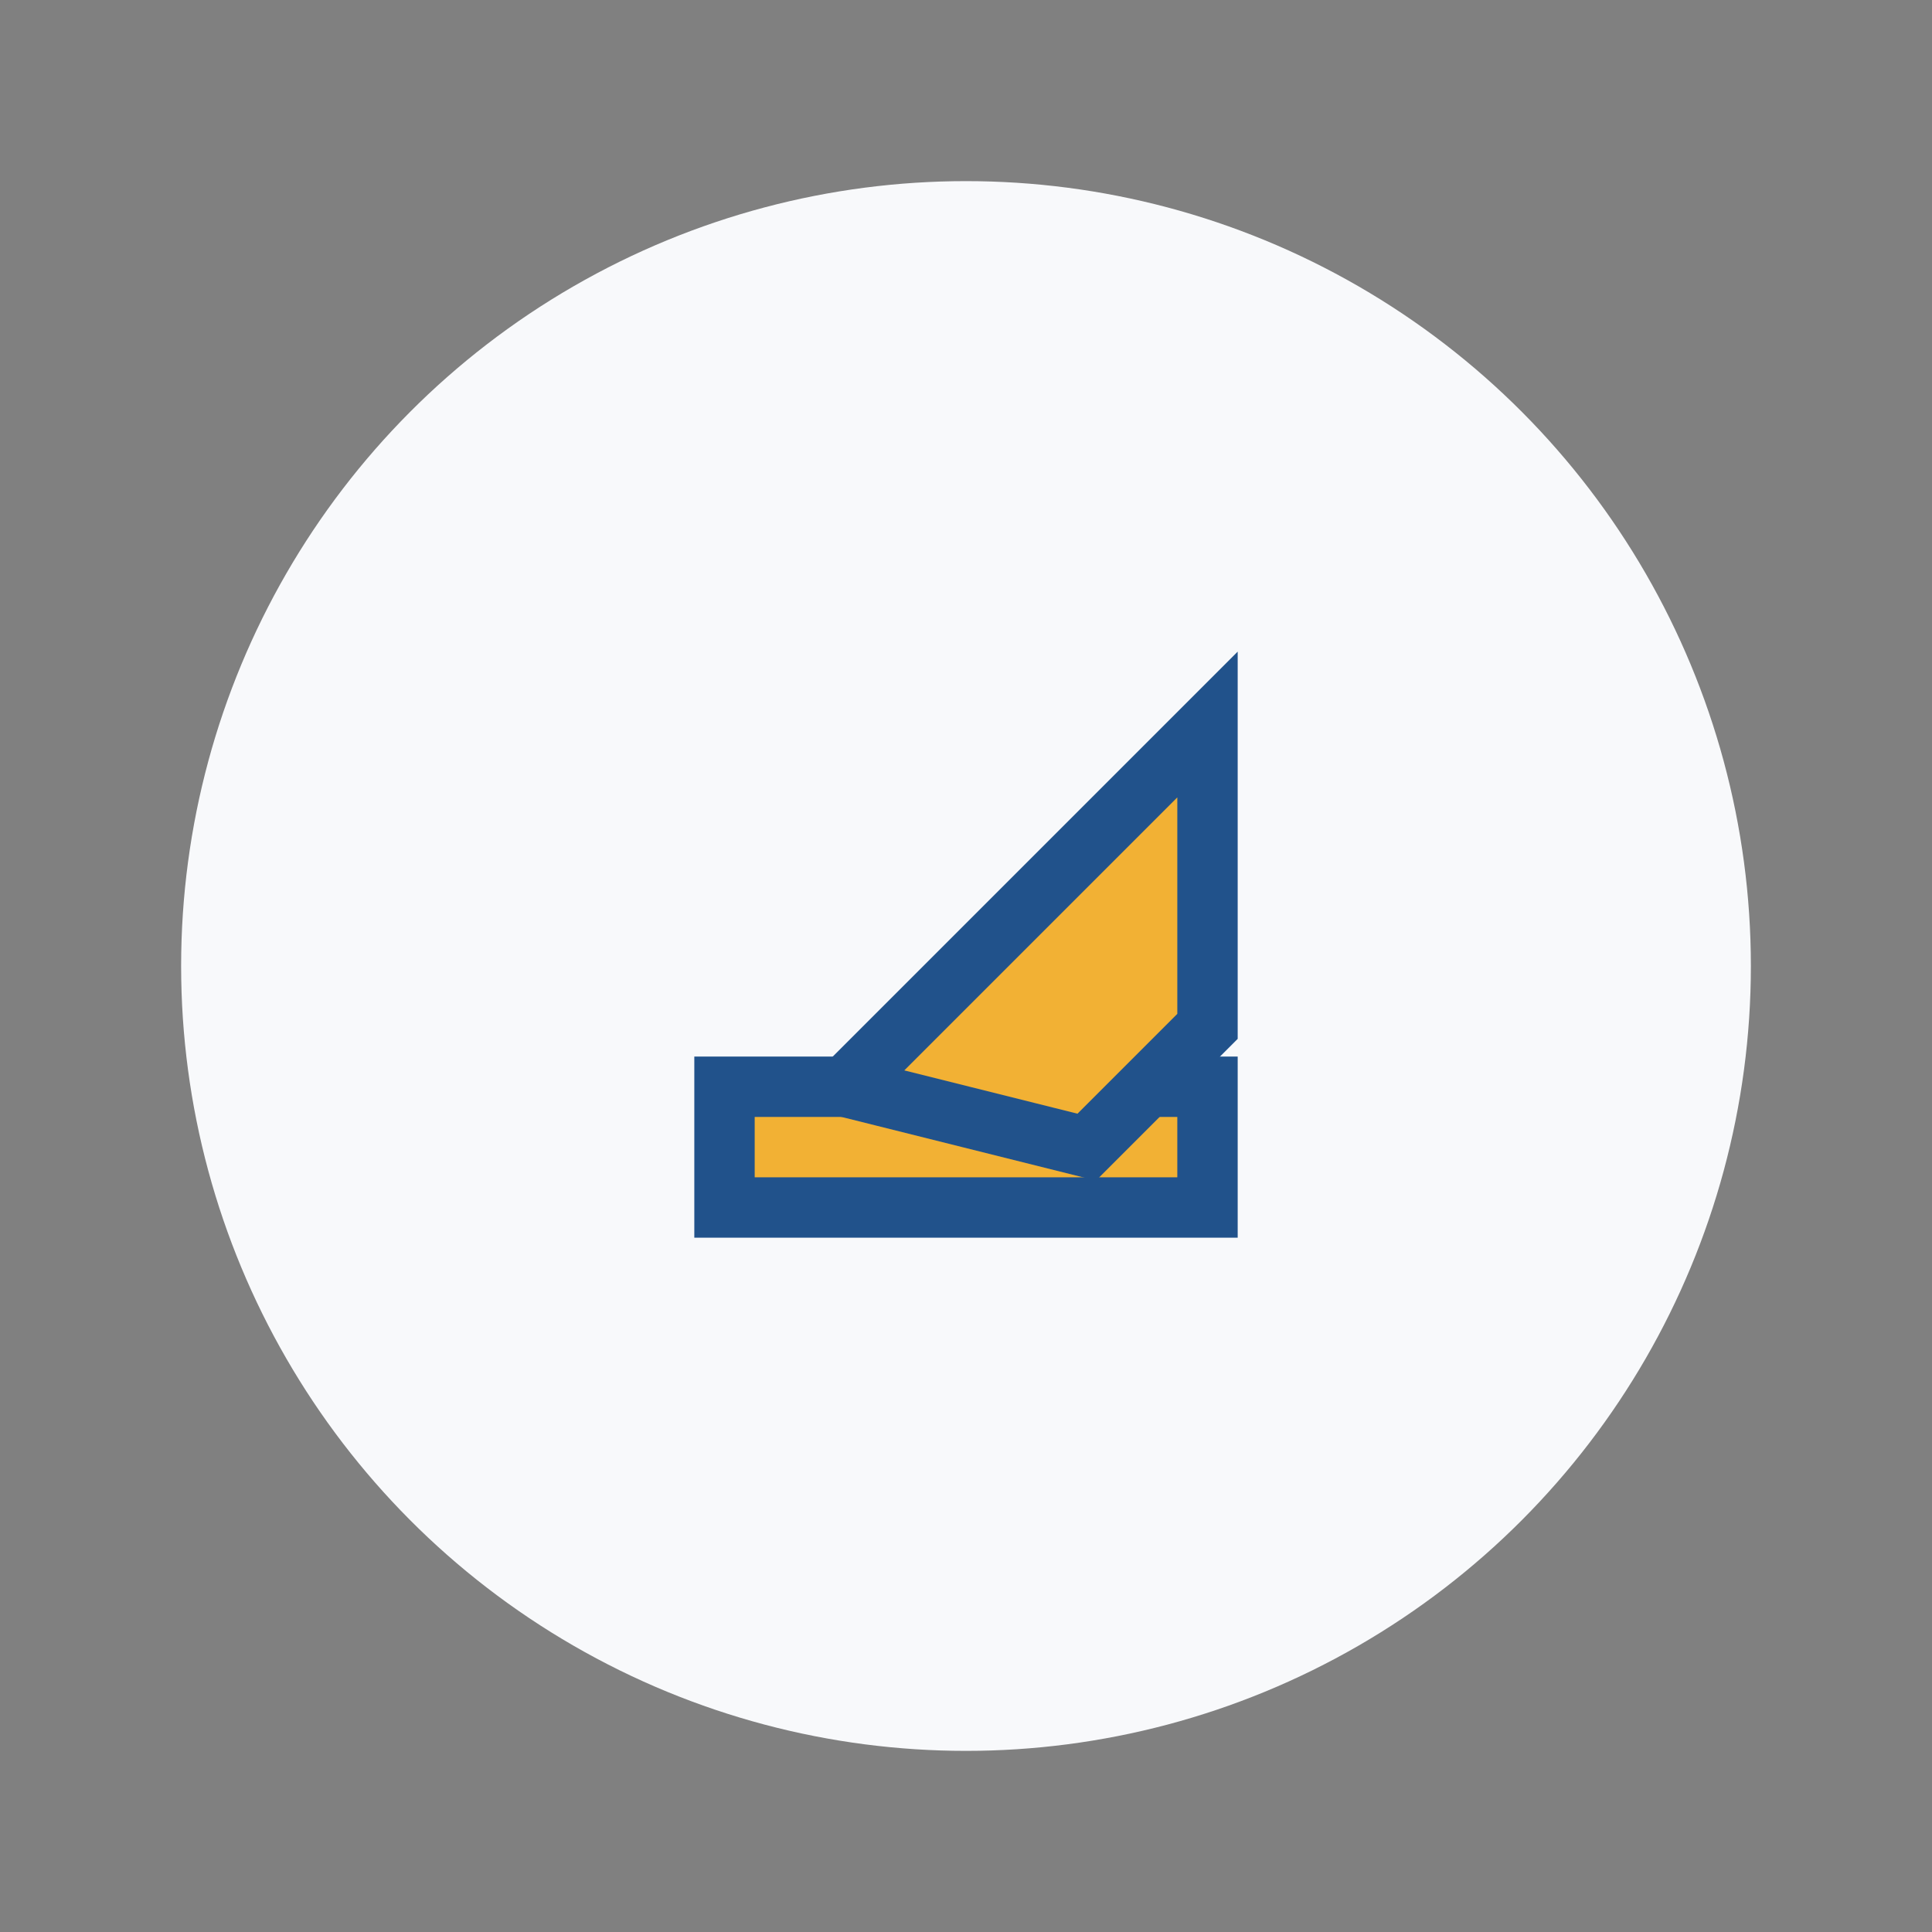 <?xml version="1.0" encoding="UTF-8"?>
<svg xmlns="http://www.w3.org/2000/svg" viewBox="0 0 32 32" width="32" height="32"><rect x="0" y="0" width="32" height="32" fill="#808080" stroke="none"/><circle cx="16" cy="16" r="13" fill="#F8F9FB"/><rect x="12" y="18" width="8" height="2" fill="#F2B134" stroke="#21528B" stroke-width="1"/><path d="M20 12l-6 6 4 1 2-2z" fill="#F2B134" stroke="#21528B" stroke-width="1"/></svg>